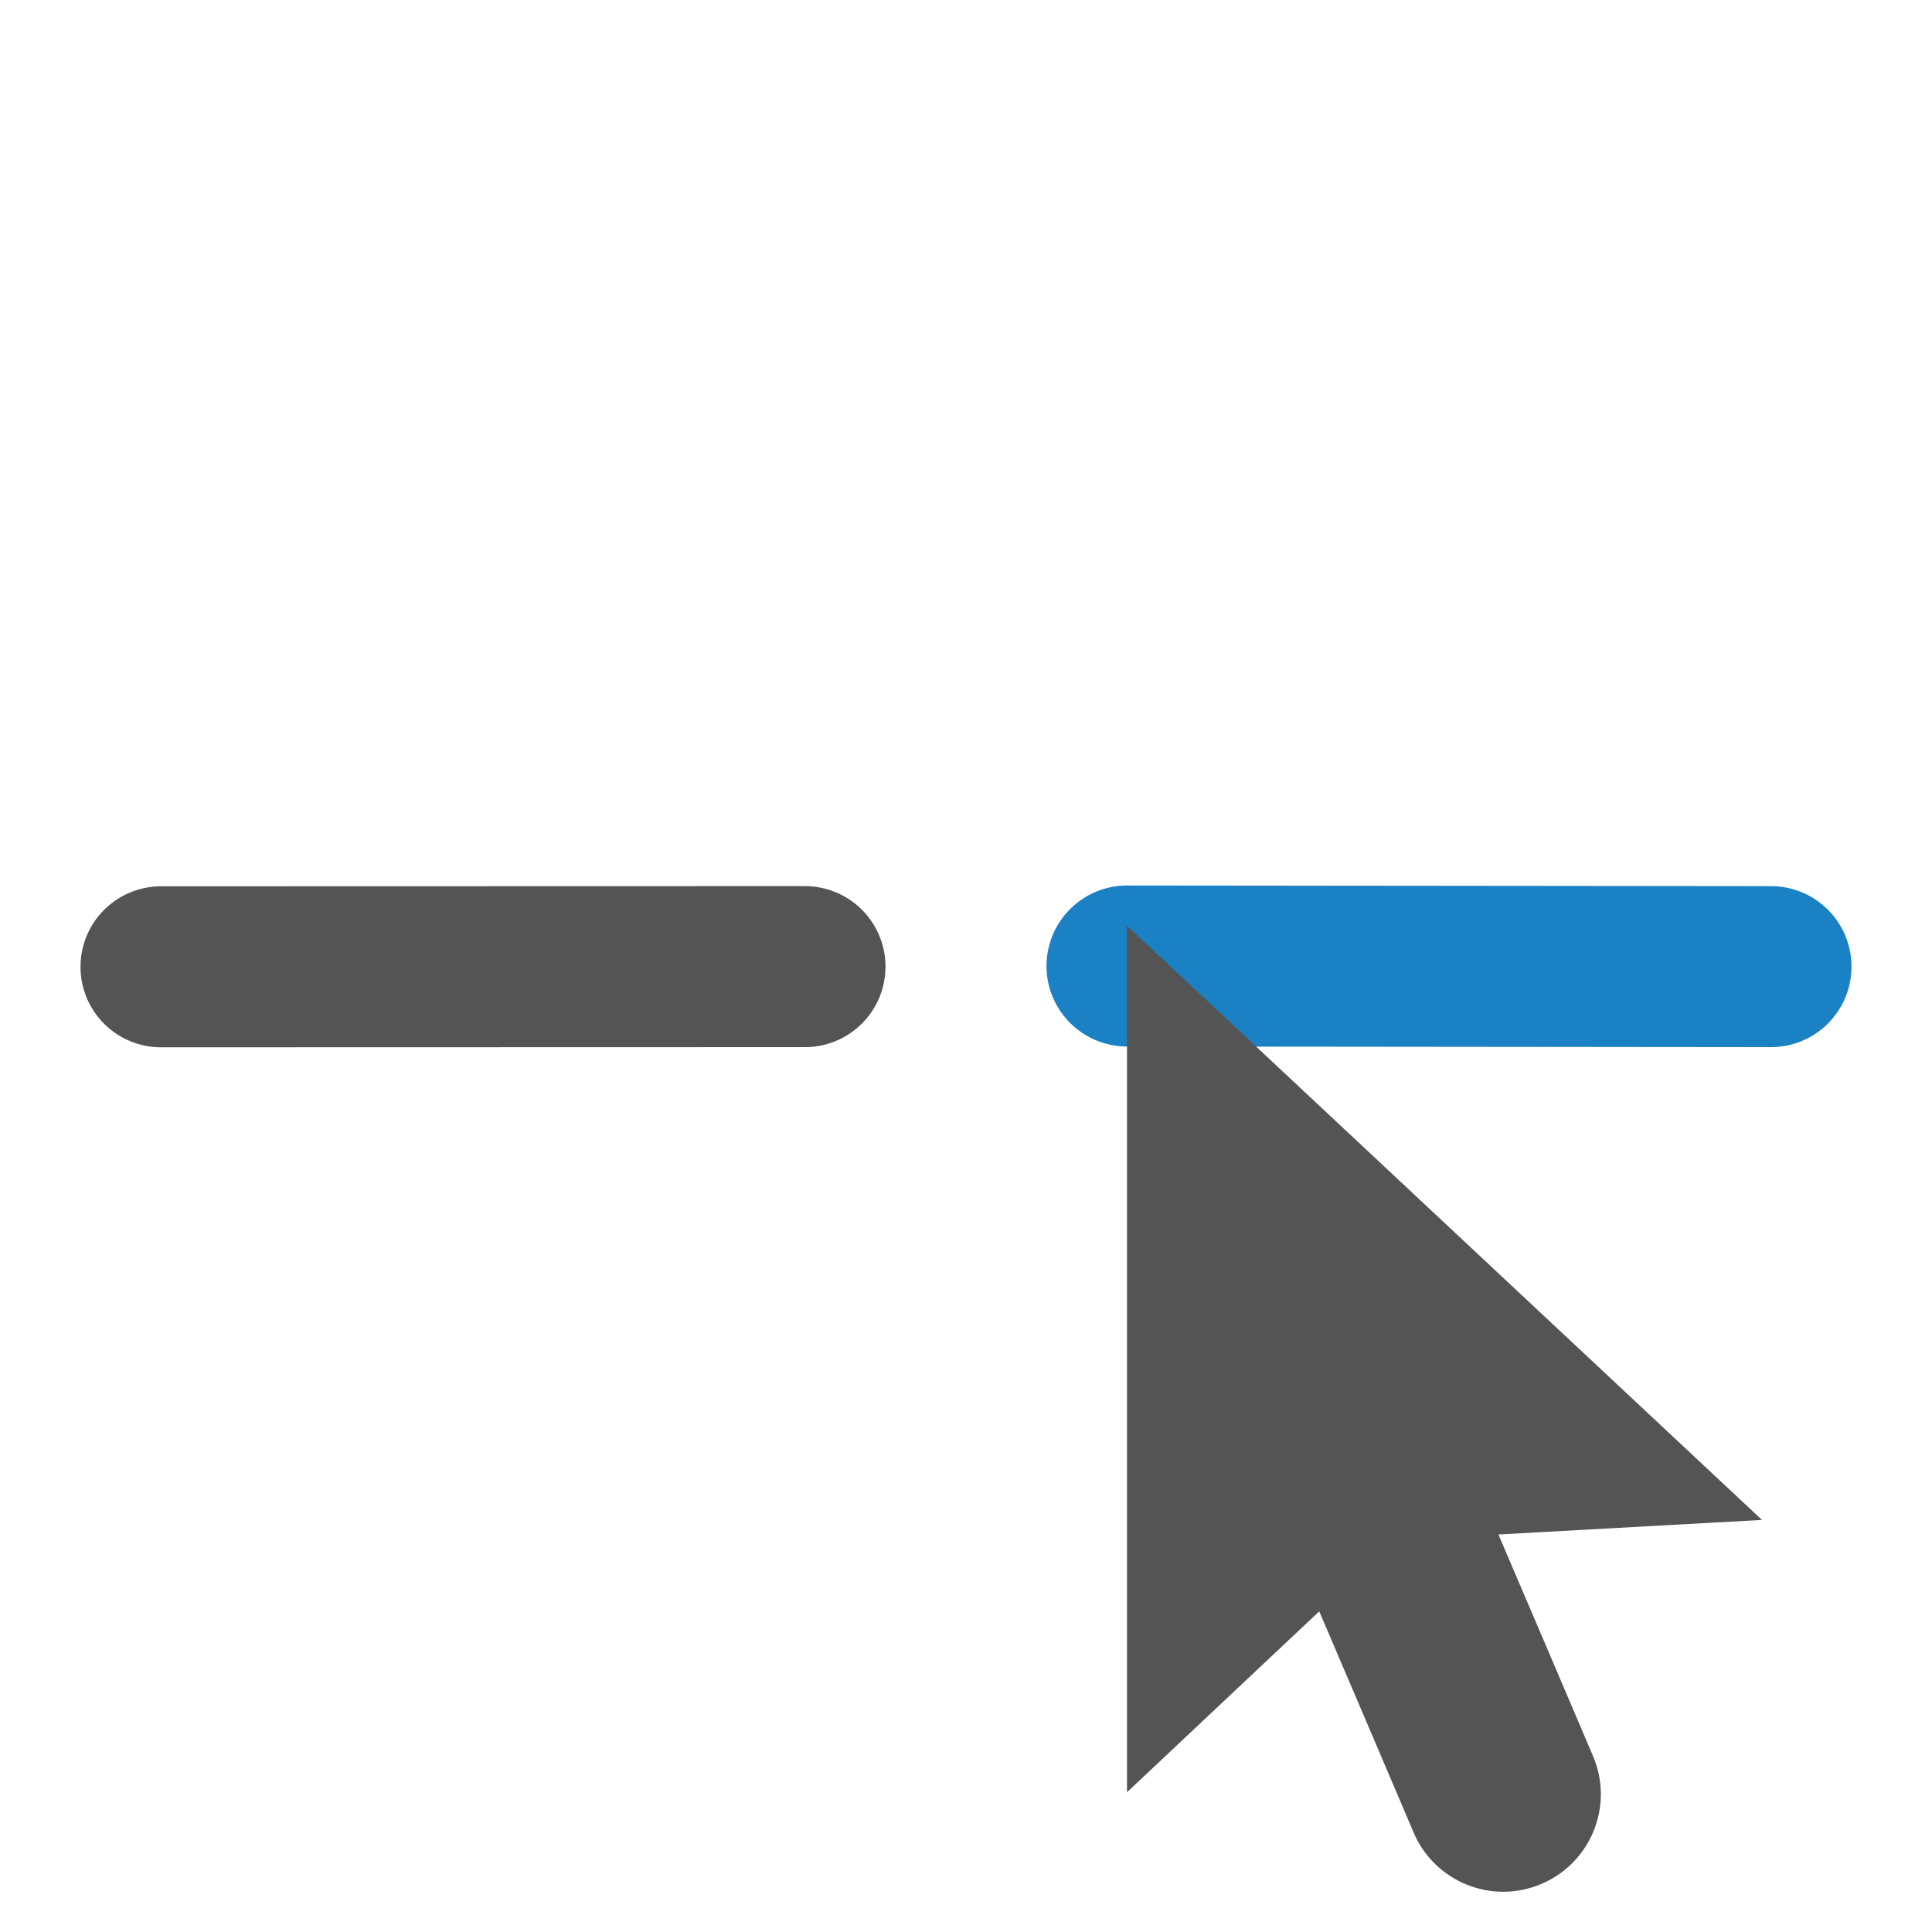<?xml version="1.0" encoding="UTF-8" standalone="no"?>
<svg
   xmlns:dc="http://purl.org/dc/elements/1.1/"
   xmlns:cc="http://creativecommons.org/ns#"
   xmlns:rdf="http://www.w3.org/1999/02/22-rdf-syntax-ns#"
   xmlns:svg="http://www.w3.org/2000/svg"
   xmlns="http://www.w3.org/2000/svg"
   xmlns:sodipodi="http://sodipodi.sourceforge.net/DTD/sodipodi-0.dtd"
   xmlns:inkscape="http://www.inkscape.org/namespaces/inkscape"
   id="Слой_1"
   data-name="Слой 1"
   viewBox="0 0 24 24"
   version="1.1"
   sodipodi:docname="break_line.svg"
   inkscape:version="1.0.1 (c497b03c, 2020-09-10)">
  <sodipodi:namedview
     pagecolor="#ffffff"
     bordercolor="#666666"
     borderopacity="1"
     objecttolerance="10"
     gridtolerance="10"
     guidetolerance="10"
     inkscape:pageopacity="0"
     inkscape:pageshadow="2"
     inkscape:window-width="1280"
     inkscape:window-height="715"
     id="namedview30"
     showgrid="true"
     inkscape:zoom="15.632348"
     inkscape:cx="14.166607"
     inkscape:cy="12.933128"
     inkscape:window-x="0"
     inkscape:window-y="23"
     inkscape:window-maximized="0"
     inkscape:document-rotation="0"
     inkscape:current-layer="Слой_1">
    <inkscape:grid
       type="xygrid"
       id="grid_kicad"
       spacingx="0.5"
       spacingy="0.5"
       color="#9999ff"
       opacity="0.13"
       empspacing="2" />
  </sodipodi:namedview>
  <defs
     id="defs116256">
    <style
       id="style116254">.cls-1,.cls-2,.cls-3,.cls-4{fill:none;stroke-linecap:round;stroke-linejoin:round;}.cls-1,.cls-2{stroke:#b9b9b9;stroke-width:0.5px;}.cls-2{stroke-dasharray:1.662 1.662;}.cls-3{stroke:#545454;}.cls-4{stroke:#1a81c4;}.cls-5{fill:#545454;}</style>
  </defs>
  <title
     id="title116258">break_line</title>
  <line
     class="cls-3"
     x1="2"
     y1="12.01"
     x2="10"
     y2="12.008"
     id="line116272"
     style="opacity:1;stroke-width:2;stroke-miterlimit:4;stroke-dasharray:none" />
  <path
     id="line116274"
     style="fill:none;stroke:#1a81c4;stroke-width:2;stroke-linecap:round;stroke-linejoin:round;stroke-miterlimit:4;stroke-dasharray:none"
     d="m 14,12 8,0.008"
     sodipodi:nodetypes="cc" />
  <path
     class="cls-5"
     d="m 14,11.5 v 10.764 l 2.388,-2.247 c 0.313,0.73 0.772,1.807 1.173,2.748 0.263,0.616 0.976,0.901 1.591,0.636 v 0 c 0.614,-0.263 0.899,-0.973 0.637,-1.587 -0.401,-0.941 -0.861,-2.02 -1.175,-2.752 l 3.274,-0.181 z"
     id="path116278"
     sodipodi:nodetypes="ccccsscccc"
     style="stroke-width:1" />
</svg>
